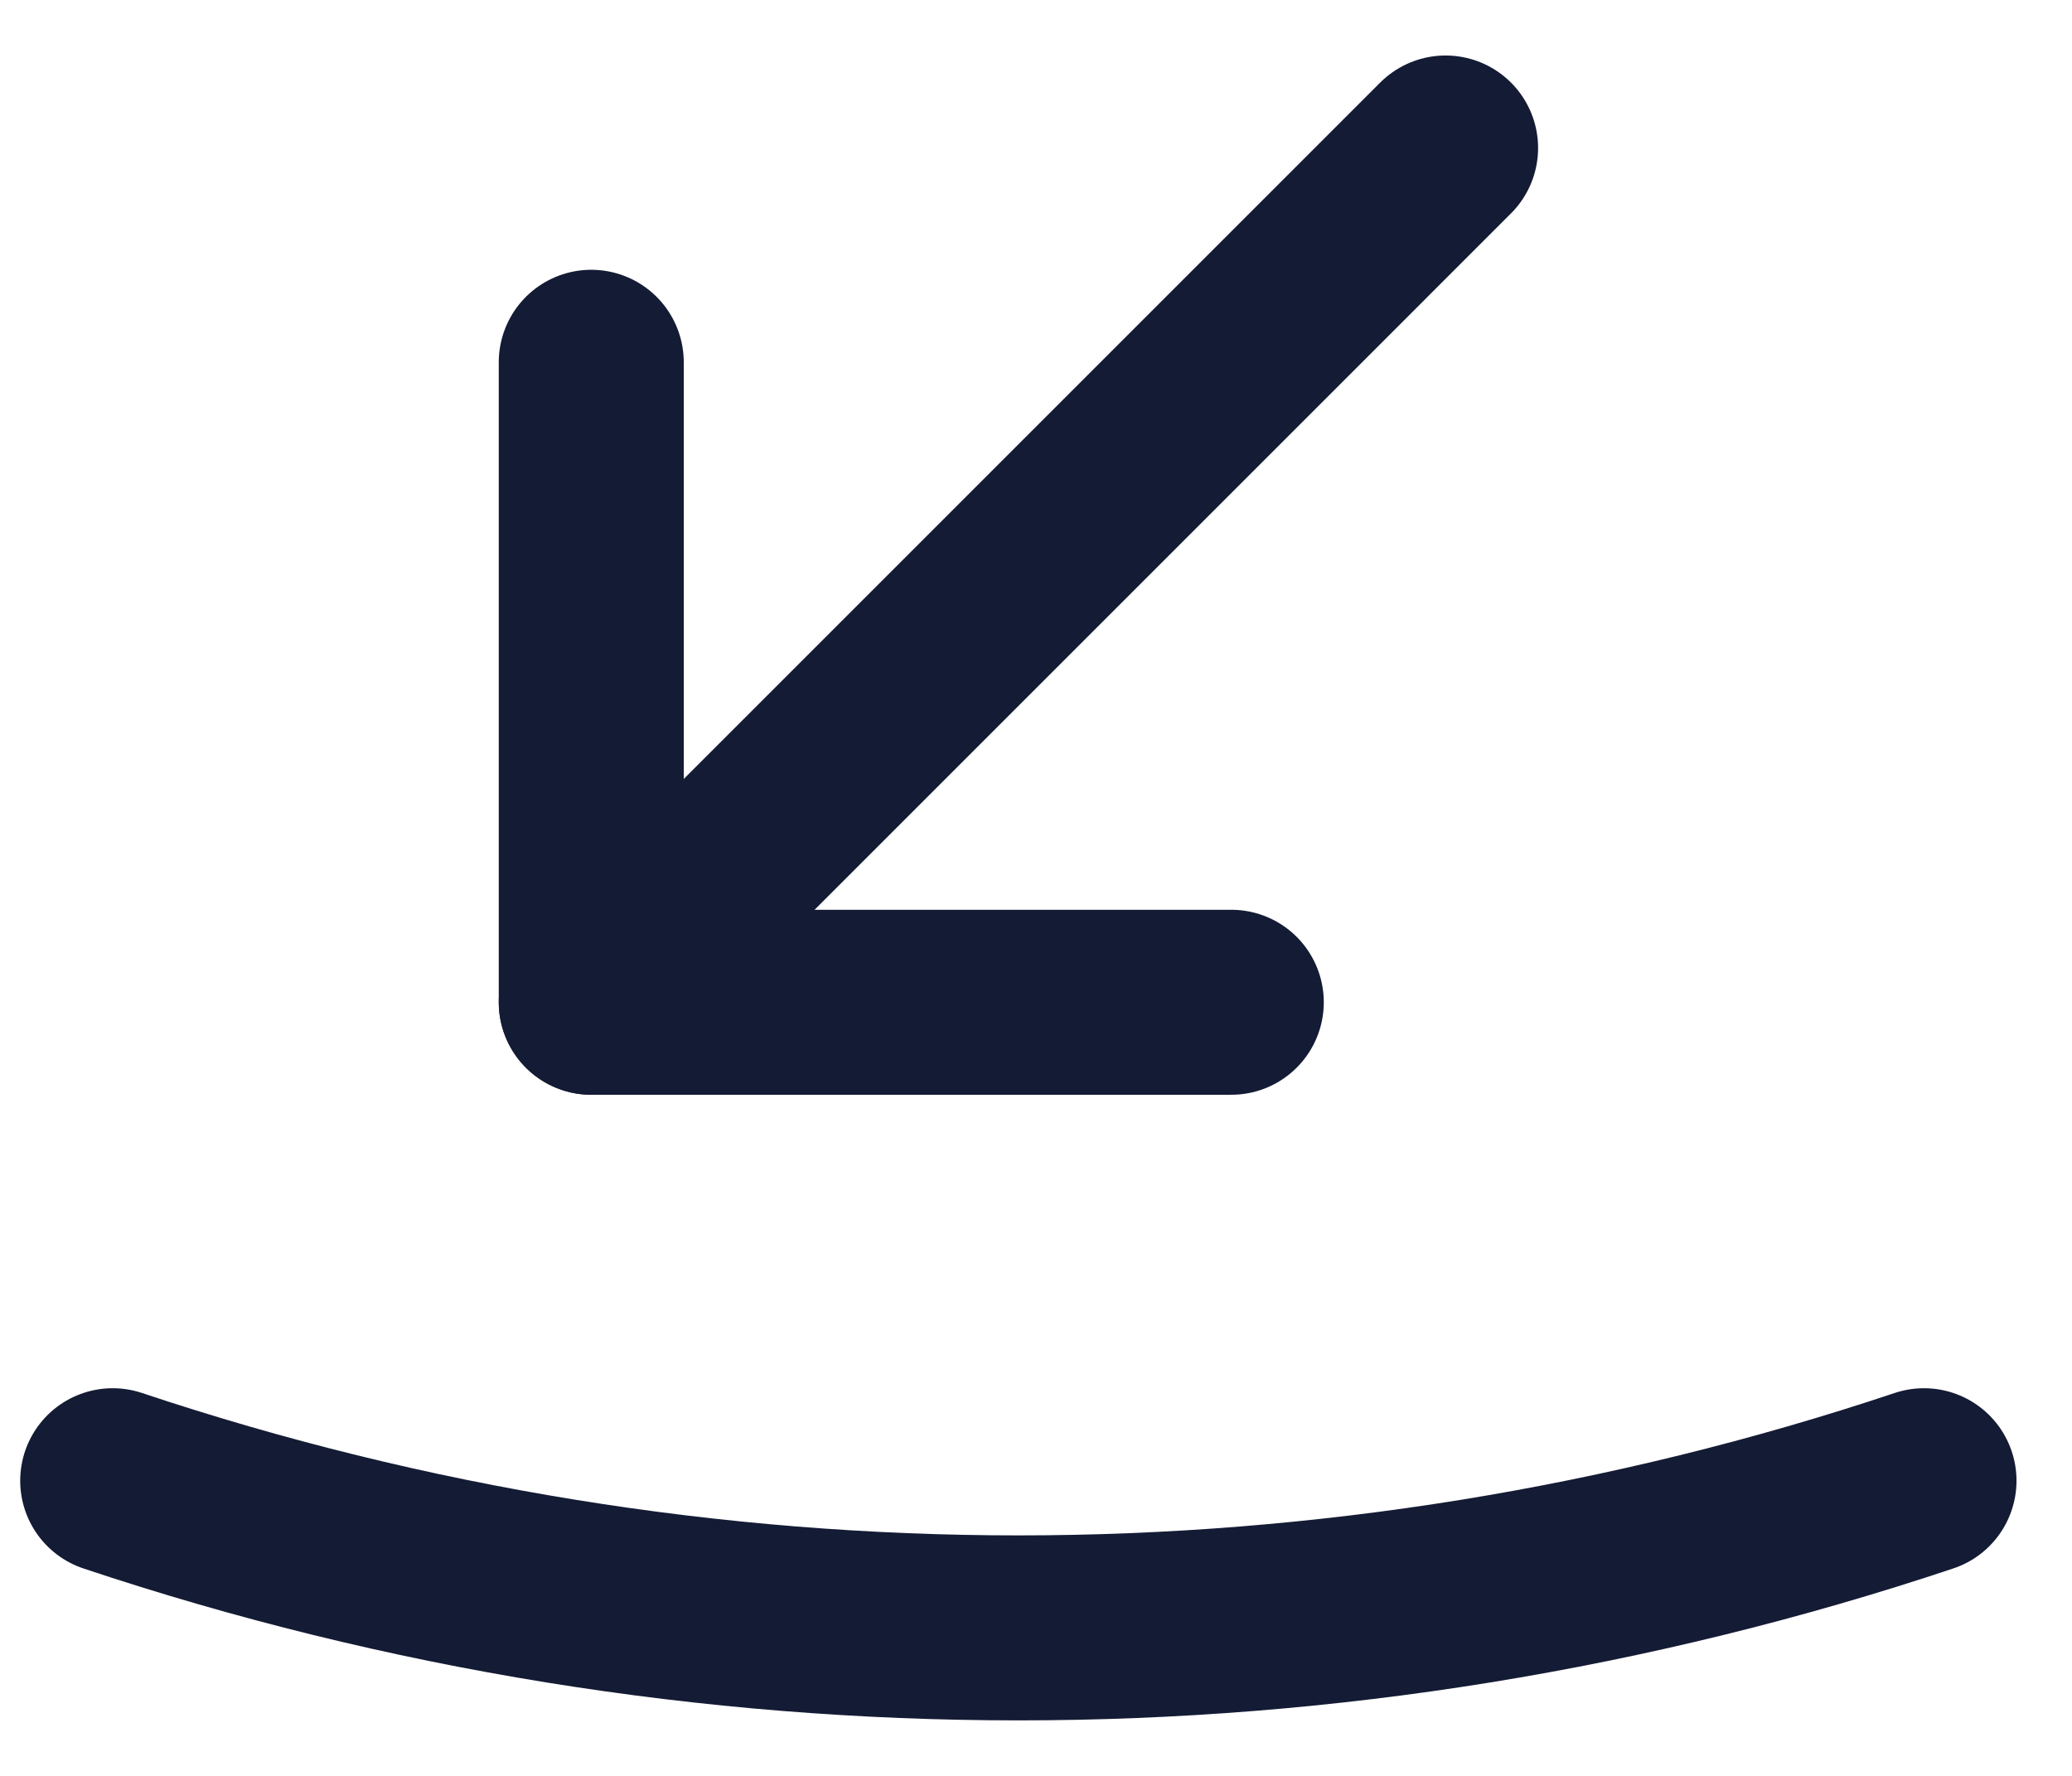 <svg width="28" height="24" viewBox="0 0 28 24" fill="none" xmlns="http://www.w3.org/2000/svg">
<path d="M16.639 13.545H7.99V4.896" stroke="#141B34" stroke-width="2.5" stroke-linecap="round" stroke-linejoin="round"/>
<path d="M7.99 13.545L19.535 2" stroke="#141B34" stroke-width="2.5" stroke-linecap="round" stroke-linejoin="round"/>
<path d="M26 20.011C18.065 22.663 9.458 22.663 1.523 20.011" stroke="#141B34" stroke-width="2.5" stroke-linecap="round" stroke-linejoin="round"/>
</svg>
